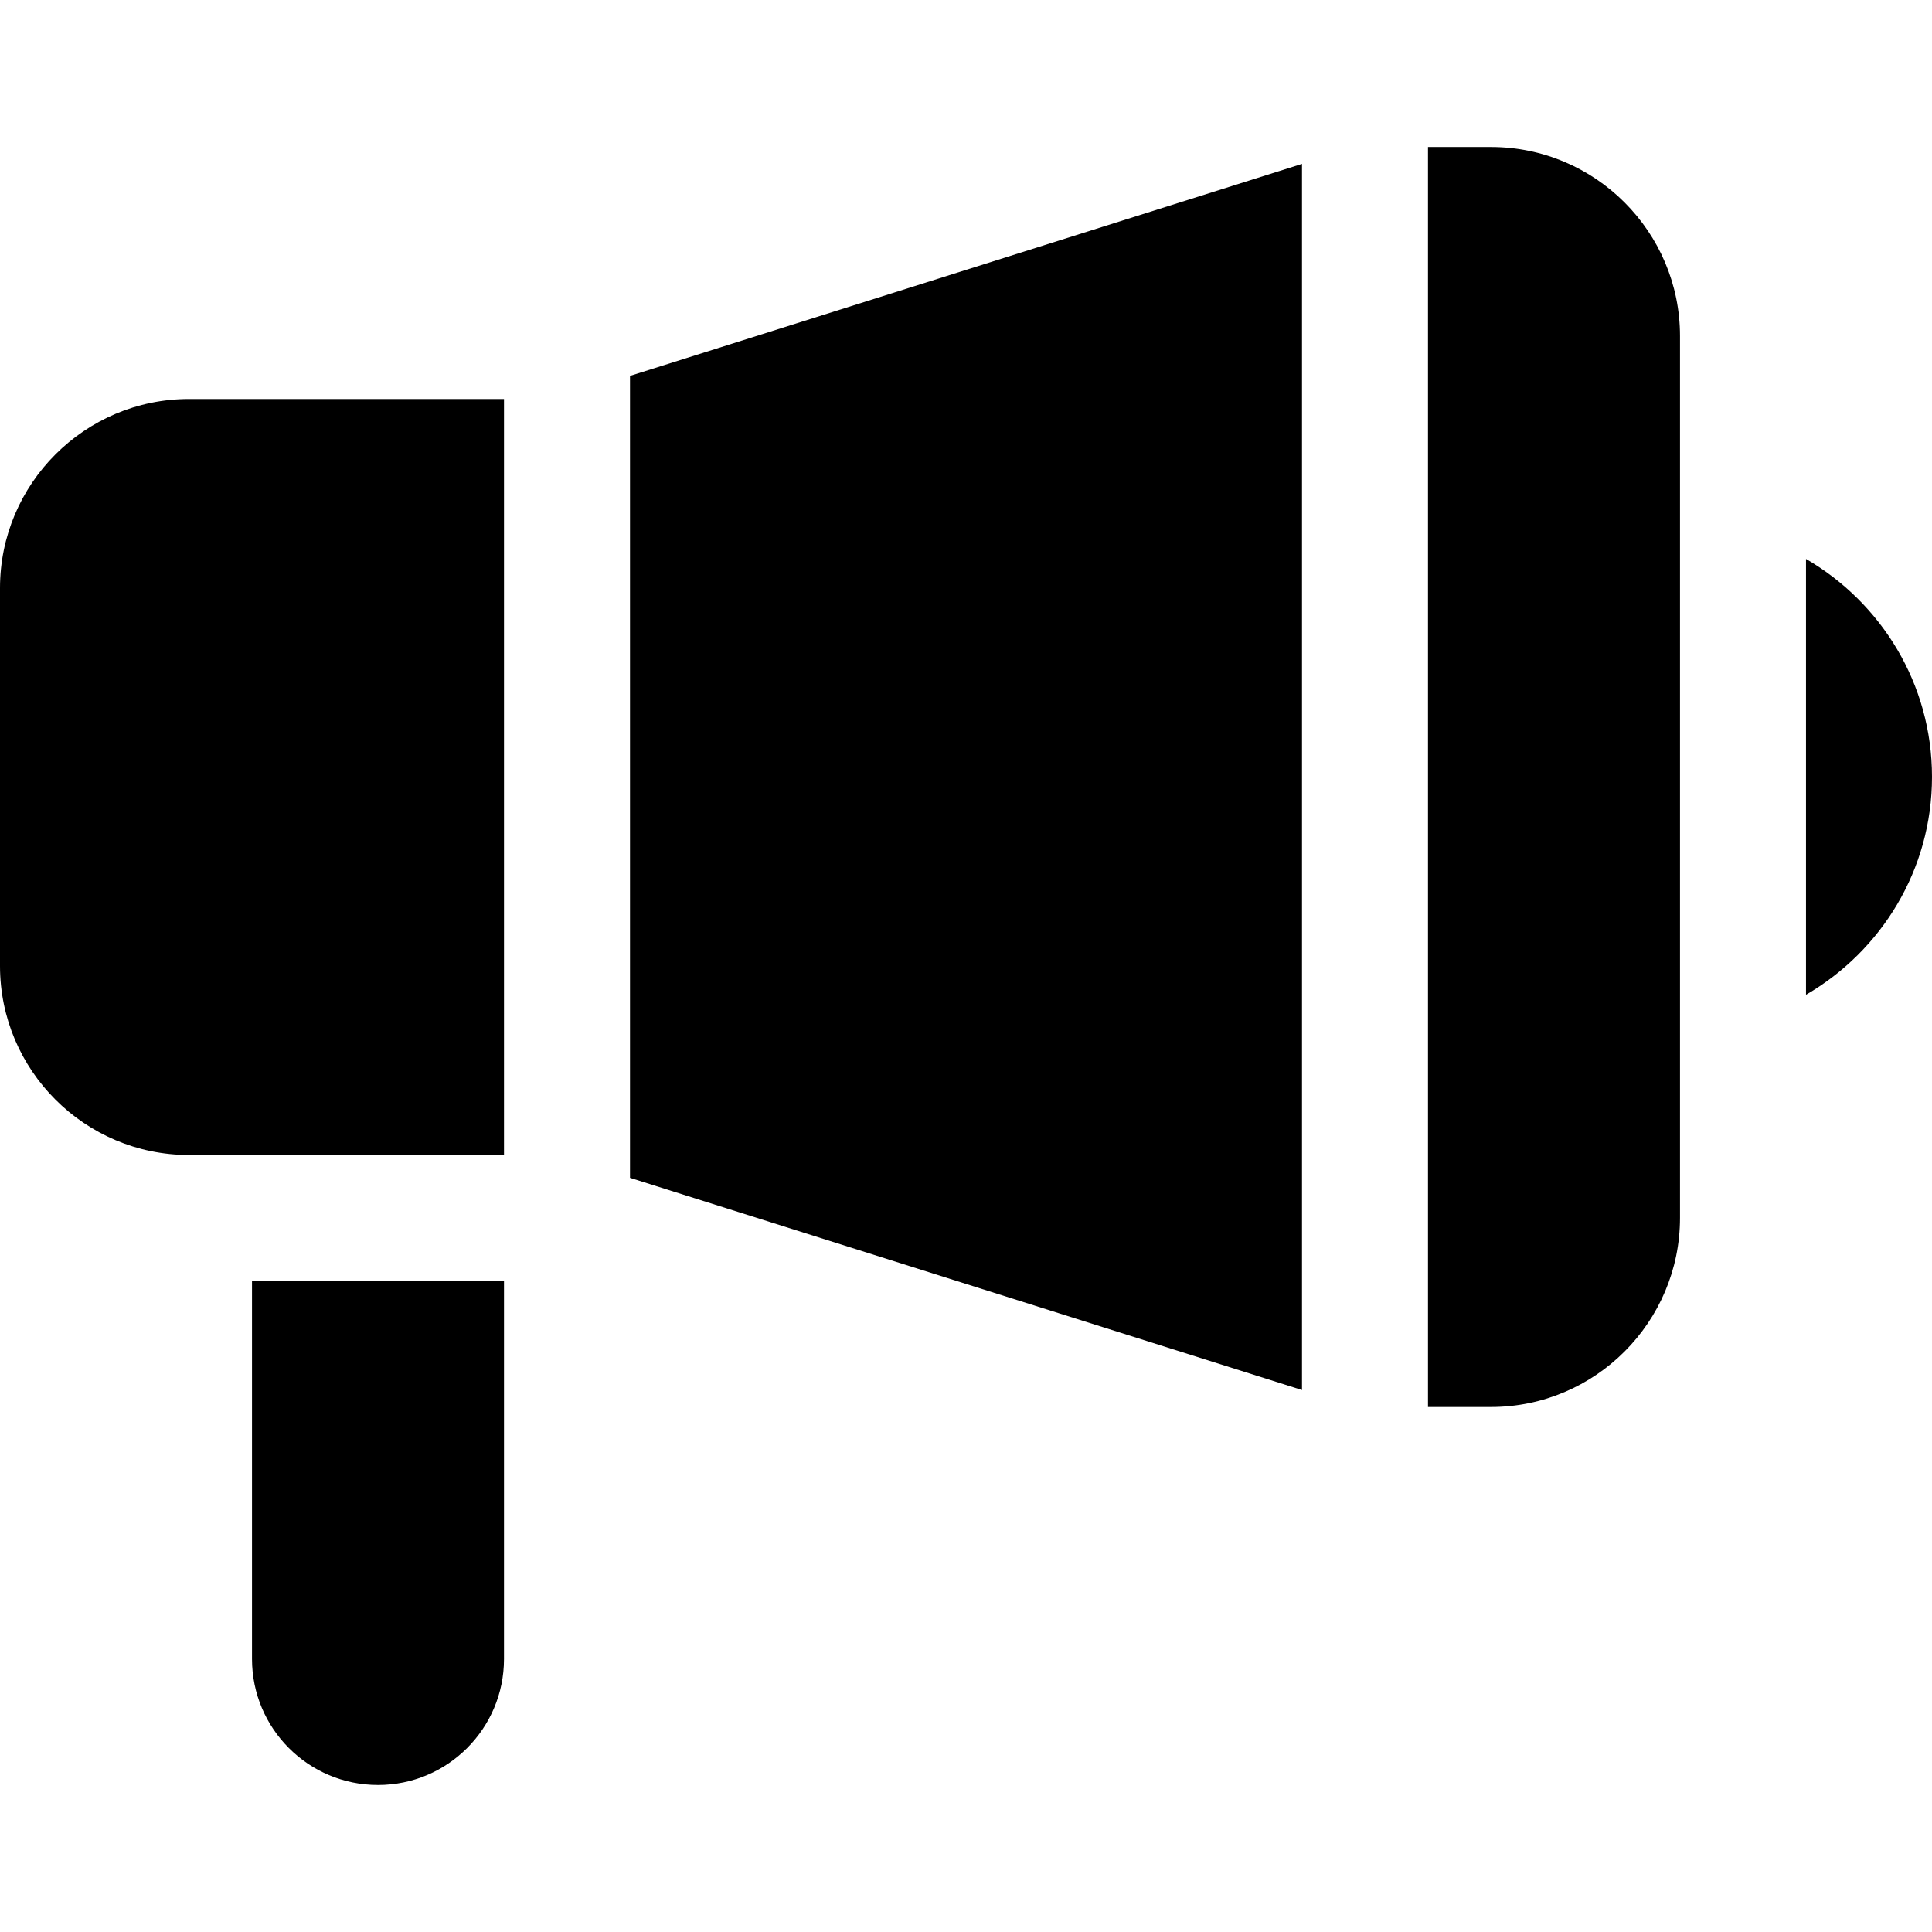 <?xml version="1.0" encoding="iso-8859-1"?>
<!-- Uploaded to: SVG Repo, www.svgrepo.com, Generator: SVG Repo Mixer Tools -->
<svg fill="#000000" height="800px" width="800px" version="1.1" id="Layer_1" xmlns="http://www.w3.org/2000/svg" xmlns:xlink="http://www.w3.org/1999/xlink" 
	 viewBox="0 0 512 512" xml:space="preserve">
<g>
	<g>
		<path d="M50.087,105.739C22.468,105.739,0,128.207,0,155.826V256c0,27.619,22.468,50.087,50.087,50.087h83.478V105.739H50.087z"/>
	</g>
</g>
<g>
	<g>
		<polygon points="166.957,99.617 166.957,312.133 345.043,368.372 345.043,43.432 		"/>
	</g>
</g>
<g>
	<g>
		<path d="M395.13,38.957h-16.696V372.87h16.696c27.619,0,50.087-22.511,50.087-50.13V89.066
			C445.217,61.446,422.75,38.957,395.13,38.957z"/>
	</g>
</g>
<g>
	<g>
		<path d="M478.609,148.123v115.495C498.538,252.05,512,230.526,512,205.871S498.538,159.691,478.609,148.123z"/>
	</g>
</g>
<g>
	<g>
		<path d="M66.783,339.478v100.174c0,18.44,14.952,33.391,33.391,33.391c18.44,0,33.391-14.952,33.391-33.391V339.478H66.783z"/>
	</g>
</g>
</svg>